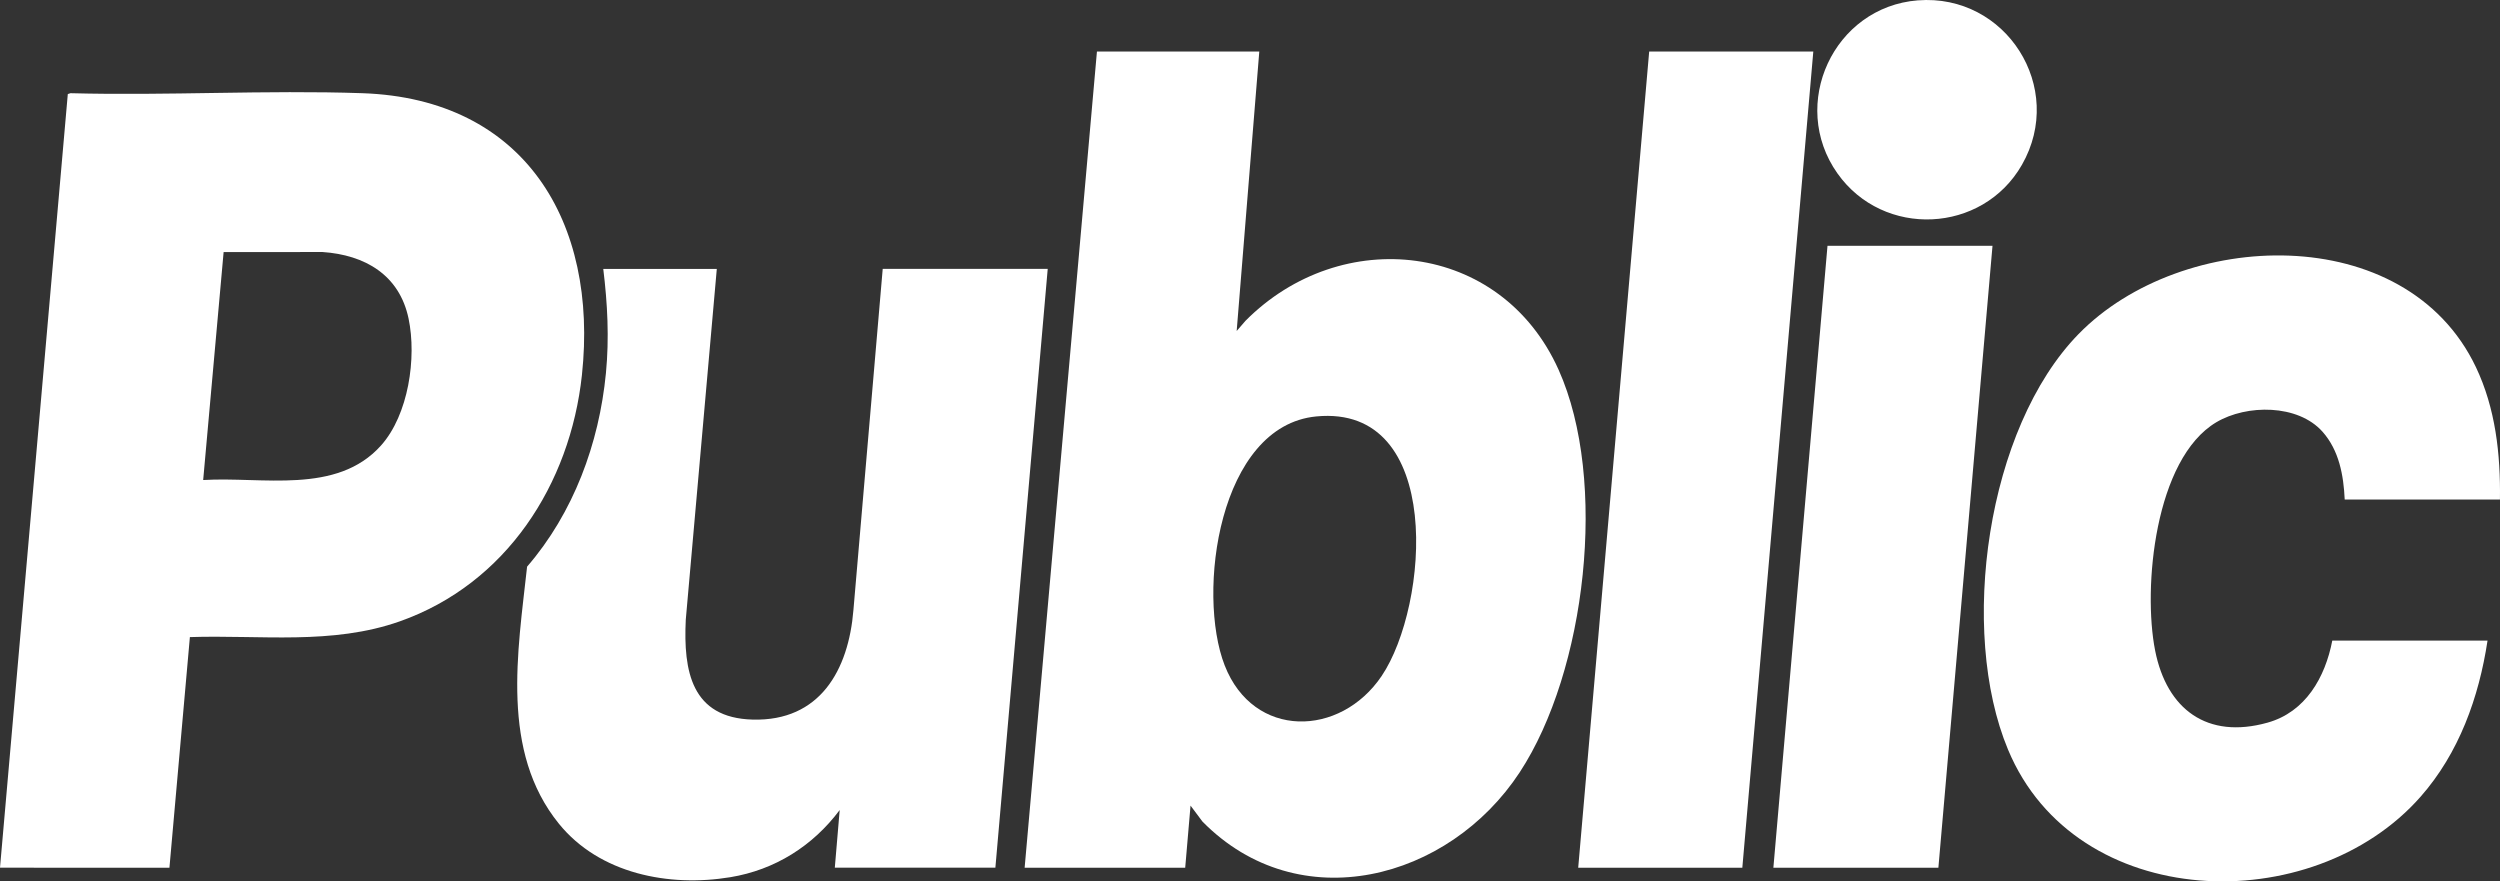 <?xml version="1.0" encoding="UTF-8"?>
<svg id="Calque_2" data-name="Calque 2" xmlns="http://www.w3.org/2000/svg" width="191.475" height="67.505" viewBox="0 0 191.475 67.505">
  <rect x="0" y="0" width="191.475" height="67.505" fill="#333333" stroke="none"/>
  <defs>
    <style>
      .cls-1 {
        fill: #fff;
      }
    </style>
  </defs>
  <g id="Calque_1-2" data-name="Calque 1">
    <g>
      <path class="cls-1" d="M96.449,3.948l-1.732,21.403.677-.783c7.322-7.373,19.555-6.103,23.977,3.748,3.811,8.488,2.108,23.092-2.979,30.839-5.43,8.27-16.9,11.276-24.293,3.771l-.916-1.224-.408,4.756h-12.298l5.538-62.51h12.434ZM100.817,31.894c-7.471.719-9.187,13.513-7.017,19.072,2.206,5.653,8.849,5.512,12.019.81,3.631-5.385,4.81-20.826-5.002-19.882Z"/>
      <path class="cls-1" d="M0,66.458L5.193,7.205l.205-.067c7.416.199,14.96-.254,22.36 0,12.42.427,18.067,9.868,16.813,21.575-.9,8.4-5.81,15.999-13.944,18.874-5.19,1.835-10.677,1.03-16.084,1.208l-1.566,17.662H0ZM15.56,36.766c4.515-.28,10.228,1.153,13.624-2.648,2.102-2.353,2.739-6.706,2.108-9.72-.701-3.344-3.342-4.874-6.59-5.096l-7.575.006-1.566,17.458Z"/>
      <path class="cls-1" d="M54.9,20.595l-2.377,26.873c-.189,3.929.429,7.521,5.126,7.646,5.144.137,7.34-3.78,7.715-8.395l2.243-26.125h12.638l-4.009,45.863h-12.298l.374-4.416c-2.06,2.753-4.96,4.581-8.377,5.144-4.7.775-10.018-.261-13.126-4.093-4.493-5.54-3.152-13.154-2.439-19.693,3.55-4.106,5.518-9.431,6.038-14.821.259-2.684.122-5.315-.204-7.983h8.697Z"/>
      <path class="cls-1" d="M191.471,38.261h-11.89c-.086-1.861-.43-3.767-1.7-5.196-1.885-2.12-5.809-2.103-8.129-.727-4.715,2.797-5.643,12.668-4.691,17.487.89,4.503,3.985,6.817,8.609,5.523,2.917-.816,4.416-3.469,4.96-6.285h11.89c-.659,4.359-2.19,8.624-5.129,11.959-8.3,9.422-26.395,8.866-31.594-3.604-3.806-9.13-1.641-24.62,5.398-31.832,7.905-8.1,25.054-8.757,30.432,2.525,1.506,3.159,1.893,6.673,1.844,10.148Z"/>
      <polygon class="cls-1" points="138.881 3.948 133.445 66.458 120.875 66.458 126.311 3.948 138.881 3.948"/>
      <polygon class="cls-1" points="152.606 18.828 148.461 66.458 135.823 66.458 139.968 18.828 152.606 18.828"/>
      <path class="cls-1" d="M146.885.028c6.753-.533,11.355,6.688,7.975,12.595-3.025,5.287-10.616,5.628-14.132.655-3.738-5.288-.286-12.742,6.157-13.251Z"/>
    </g>
  </g>
</svg>